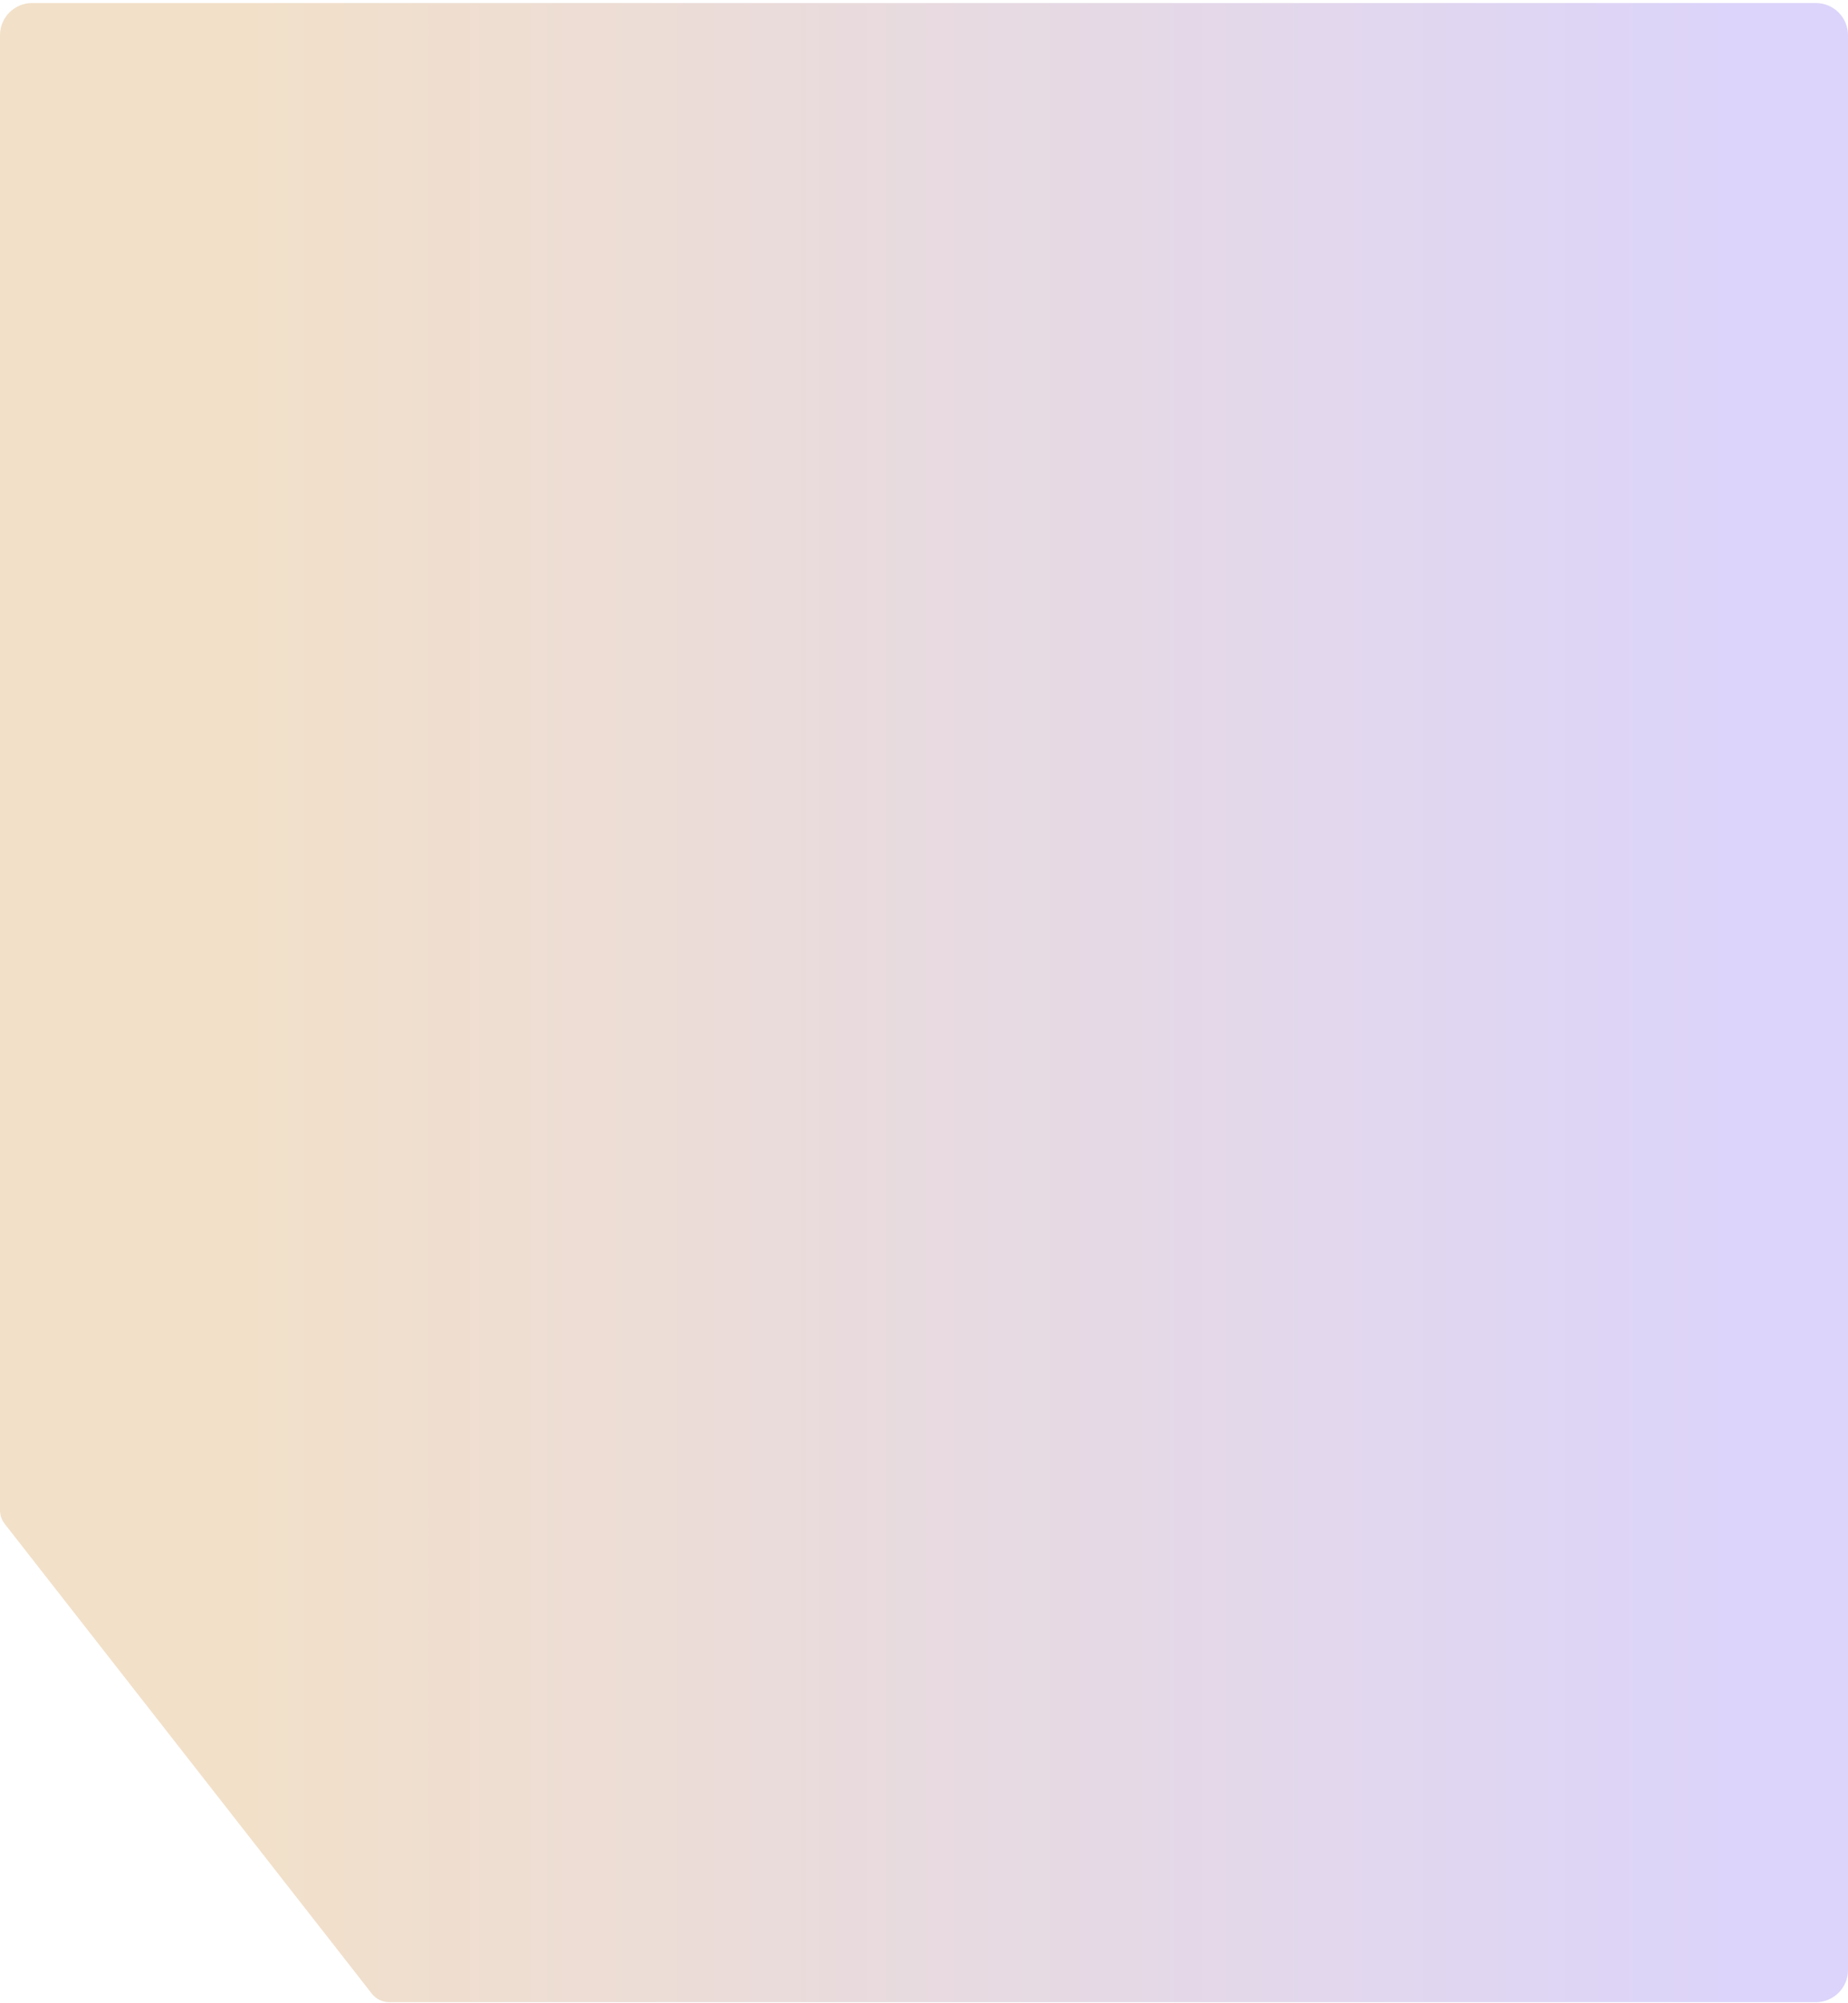 <?xml version="1.0" encoding="UTF-8"?> <svg xmlns="http://www.w3.org/2000/svg" width="503" height="545" viewBox="0 0 503 545" fill="none"> <path fill-rule="evenodd" clip-rule="evenodd" d="M0 9.573C0 4.744 3.915 0.829 8.745 0.829H98.745H213.069H494.255C499.085 0.829 503 4.744 503 9.573V536.084C503 540.913 499.085 544.829 494.255 544.829H213.069H105.942C104.096 544.829 102.352 543.978 101.215 542.524L1.273 414.658C0.448 413.603 0 412.303 0 410.963V9.573Z" fill="url(#paint0_linear_139_7148)"></path> <defs> <linearGradient id="paint0_linear_139_7148" x1="65.79" y1="272.829" x2="472.187" y2="272.829" gradientUnits="userSpaceOnUse"> <stop stop-color="#F2E0C9"></stop> <stop offset="1" stop-color="#DCD4FA"></stop> </linearGradient> </defs> </svg> 